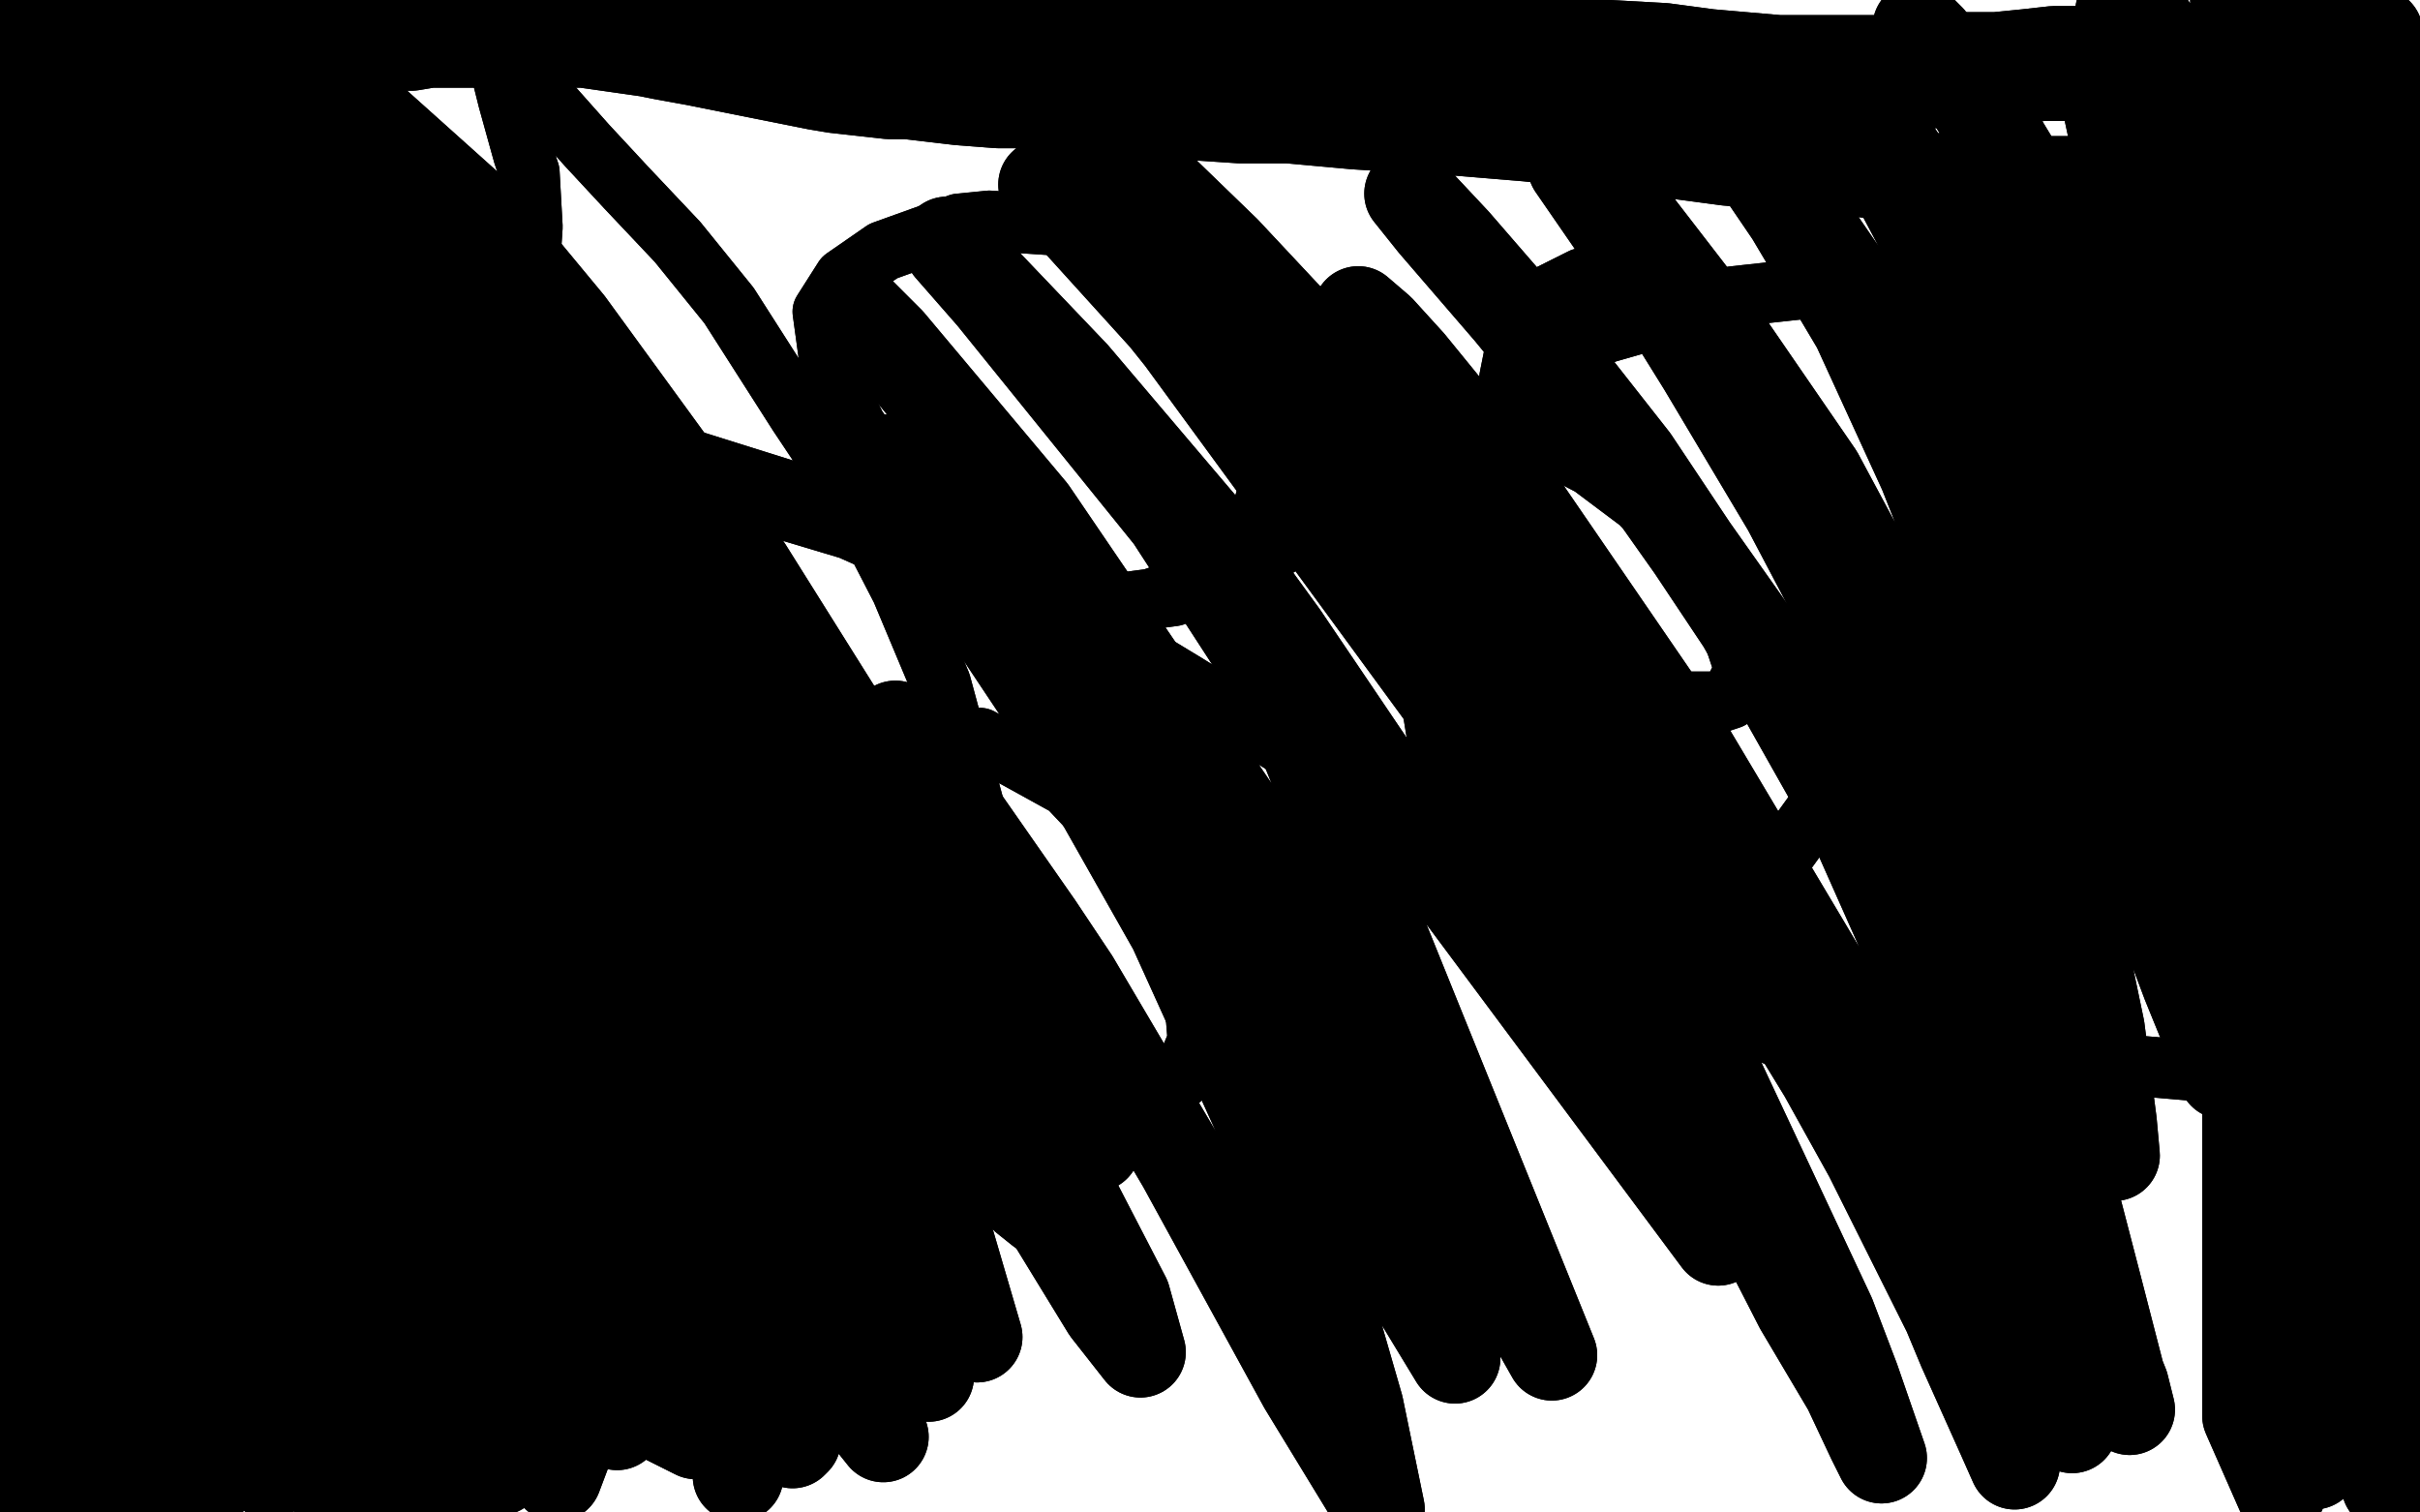 <?xml version="1.0" standalone="no"?>
<!DOCTYPE svg PUBLIC "-//W3C//DTD SVG 1.1//EN"
"http://www.w3.org/Graphics/SVG/1.1/DTD/svg11.dtd">

<svg width="800" height="500" version="1.1" xmlns="http://www.w3.org/2000/svg" xmlns:xlink="http://www.w3.org/1999/xlink" style="stroke-antialiasing: false"><desc>This SVG has been created on https://colorillo.com/</desc><rect x='0' y='0' width='800' height='500' style='fill: rgb(255,255,255); stroke-width:0' /><polyline points="160,468 166,440 166,440 167,434 167,434 167,433 167,433 167,435 167,435 167,439 167,439 167,450 167,450 165,464 165,464 161,488 158,498 156,499 156,495 157,485 162,463 166,449 169,434 172,424 174,423 174,434 174,439 173,450 171,462 172,478 174,486 177,489 180,489 186,485 197,471 206,460 216,450 227,437 240,417 246,407 251,401 254,400 258,401 268,405 275,406 282,406 290,404 302,398 310,391 318,380 332,359 336,352 344,339 352,327 365,311 368,309 378,302 386,298 395,294 404,293 419,292 429,293 438,294 449,295 461,294 474,293 488,290 507,285 528,279 536,276 555,266 566,258 577,249 589,241 600,232 610,224 623,208 637,190 642,185 652,174 663,164 678,146 686,135 694,125 706,105 713,86 719,66 723,46 727,26 730,15 733,13 735,19 737,33 739,54 741,83 744,145 744,194 742,240 740,281 741,284 747,271 759,232 770,166 770,133 769,105 765,78 764,75 765,83 770,106 776,144 780,192 782,275 783,317 784,337 787,334 796,273 798,250 799,195 796,136 780,36 776,23 773,17 773,37 776,79 779,139 779,252 774,330 766,396 760,444 761,466 775,434 781,412 794,358 797,73 795,60 793,70 795,106 796,158 796,221 782,328 767,397 746,471 742,483 740,489 746,468 759,426 781,334 790,223 790,185 780,125 764,82 759,91 755,124 751,176 740,283 728,356 716,410 710,437 714,431 724,402 736,356 746,295 753,188 753,154 747,79 742,66 737,79 733,115 728,205 719,318 714,355 705,422 698,473 704,482 728,377 739,212 733,128 727,93 721,63 708,24 696,18 694,46 693,97 693,169 691,256 682,383 675,447 672,482 673,489 682,455 692,406 700,339 706,258 705,176 693,83 685,57 677,72 675,90 671,177 666,258 654,344 639,426 624,490 633,493 667,375 683,247 685,156 676,45 669,8 665,4 663,24 663,64 665,118 668,220 668,253 662,335 660,364 691,251 695,224 698,196 702,140 702,82 700,74 698,90 695,149 693,176 684,274 675,340 668,391 666,424 670,422 691,381 709,329 725,264 735,194 735,100 729,62 723,50 718,57 712,86 702,161 693,228 679,301 652,403 627,477 634,453 647,409 661,347 675,188 673,110 665,55 661,40 655,36 651,85 647,144 642,260 636,344 628,417 618,481 618,486 623,473 640,404 652,330 660,243 658,156 647,90 631,58 627,78 624,126 621,197 617,281 605,407 598,468 628,420 640,351 644,310 646,186 626,89 612,140 609,204 606,243 591,373 576,453 577,498 584,476 600,416 614,340 617,95 613,68 600,29 598,31 593,79 592,137 586,255 582,298 571,381 558,476 569,477 577,456 595,402 620,257 621,220 614,125 601,85 593,94 586,128 577,218 569,294 558,369 550,426 548,451 553,446 562,416 578,332 584,256 583,173 573,100 558,45 552,51 548,85 545,140 537,255 528,340 518,414 511,476 511,483 522,467 536,429 554,335 558,296 560,177 554,112 547,76 541,72 539,95 536,173 522,324 512,409 511,423 518,424 531,394 546,343 561,238 563,164 562,101 558,66 554,63 549,88 543,134 532,230 520,321 518,341 517,363 524,350 535,318 544,267 547,206 533,85 527,66 516,50 509,61 504,124 499,187 490,263 478,340 466,398 461,431 467,419 477,386 485,337 491,274 492,168 488,102 483,57 479,41 478,51 478,110 478,174 477,251 471,328 459,417 457,446 460,442 470,418 484,374 500,279 506,206 505,140 500,100 493,104 488,171 486,204 480,281 473,360 467,443 472,459 484,450 500,417 516,362 531,294 538,182 528,99 519,77 515,77 507,121 501,177 492,248 480,324 456,414 448,444 447,449 454,431 465,394 481,314 486,251 481,106 475,82 470,90 467,126 464,187 459,321 455,369 456,489 462,463 475,353 476,308 476,261 468,170 447,72 438,49 434,59 433,100 435,166 438,299 438,390 435,465 445,499 448,479 452,452 455,304 451,263 447,223 430,136 422,116 418,128 419,170 426,283 429,372 431,446 433,489 434,437 434,401 416,198 401,155 388,160 387,180 391,275 396,358 399,434 401,489 413,483 418,429 411,236 405,203 393,156 384,140 380,154 379,197 384,397 384,475 398,419 396,340 387,272 377,233 373,227 368,234 368,267 371,320 378,413 382,464 386,497 399,499 401,489 402,466 399,430 397,427" style="fill: none; stroke: #ffffff; stroke-width: 30; stroke-linejoin: round; stroke-linecap: round; stroke-antialiasing: false; stroke-antialias: 0; opacity: 1.0"/>
<polyline points="276,423 269,450 269,450 272,455 272,455 274,458 274,458 279,463 279,463 287,467 287,467 296,471 296,471 307,474 307,474 322,477 322,477 333,477 343,477 351,476 354,474 354,473 353,473 346,473 337,472 322,471 312,471 302,472 292,476 282,480 273,485 272,486 273,486 275,486 283,485 302,481 319,476 338,472 357,469 378,467 391,467 407,467 422,467 435,467 448,468 465,470 479,473 483,474 490,477 501,480 508,482 516,484" style="fill: none; stroke: #ffffff; stroke-width: 30; stroke-linejoin: round; stroke-linecap: round; stroke-antialiasing: false; stroke-antialias: 0; opacity: 1.0"/>
<polyline points="516,484 522,486 525,488 524,488 523,488 515,489 499,489 485,489 469,490 453,492 438,494 425,496 409,497 401,497 397,497 396,497 398,497 404,497 712,499 703,497 695,495 674,491 668,490 655,488 643,487 633,486 625,485 619,485 615,485 613,485 611,485 609,485 608,485 604,485 600,485 597,485 596,485 597,485 602,486 609,489 617,492 626,494 639,495 653,492 658,489 672,477 681,466 690,453 701,435 713,412 724,384 733,354 740,305 743,271 744,239 744,208 743,165 741,140 738,121 735,107 730,99 727,104 723,119 715,161 710,199 704,242 698,284 689,331 686,341 685,340 686,310 688,269 689,217 688,160 684,80 681,39 679,16 678,12 681,24 686,77 687,128 687,261 685,288 684,291 681,274 678,241 672,197 655,123 641,80 630,53 623,46 622,52 624,92 629,138 636,192 643,244 649,289 652,294 655,285 659,258 660,215 653,136 644,84 634,26 632,14 631,6 635,17 642,45 649,90 655,145 658,202 658,250 656,283 654,270 651,239 647,194 638,139 626,82 606,177 611,247 613,307 614,348 613,277 610,249 601,188 595,157 575,75 564,44 557,36 553,49 552,82 551,158 550,213 547,258 541,294 538,298 534,289 529,263 522,224 508,152 498,105 490,71 482,56 481,58 481,90 482,129 483,172 484,213 481,242 479,243 475,234 469,211 462,176 447,111 436,71 415,36 414,59 416,93 420,134 422,170 424,207 424,215 423,211 422,195 419,166 413,130 401,74 393,43 385,19 384,18 384,26 385,46 388,77 393,112 396,153 396,165 394,165 390,155 385,135 377,93 370,64 365,42 362,29 361,30 361,43 363,68 364,102 365,133 362,161 359,166 357,161 353,145 349,122 340,79 334,54 329,37 325,32 325,34 323,53 323,76 324,102 325,123 325,133 324,134 324,125 322,106 319,72 316,59 314,56 312,58 309,62 307,70 306,91 305,102 305,106 305,107 305,103 304,92 302,78 299,65 292,47 290,43 288,38 288,39 287,40 287,42 286,44 285,50 283,57 281,61 279,63 274,67 273,68 271,68 271,69 272,69 273,69 278,69 298,69 304,69 318,67 336,65 366,58 380,54 391,51 398,49 400,48 398,48 392,49 388,50 380,53 370,56" style="fill: none; stroke: #ffffff; stroke-width: 30; stroke-linejoin: round; stroke-linecap: round; stroke-antialiasing: false; stroke-antialias: 0; opacity: 1.0"/>
<polyline points="276,423 269,450 269,450 272,455 272,455 274,458 274,458 279,463 279,463 287,467 287,467 296,471 296,471 307,474 307,474 322,477 333,477 343,477 351,476 354,474 354,473 353,473 346,473 337,472 322,471 312,471 302,472 292,476 282,480 273,485 272,486 273,486 275,486 283,485 302,481 319,476 338,472 357,469 378,467 391,467 407,467 422,467 435,467 448,468 465,470 479,473 483,474 490,477 501,480 508,482 516,484 522,486 525,488 524,488 523,488 515,489 499,489 485,489 469,490 453,492 438,494 425,496 409,497 401,497 397,497 396,497 398,497 404,497 712,499 703,497 695,495 674,491 668,490 655,488 643,487 633,486 625,485 619,485 615,485 613,485 611,485 609,485 608,485 604,485 600,485 597,485 596,485 597,485 602,486 609,489 617,492 626,494 639,495 653,492 658,489 672,477 681,466 690,453 701,435 713,412 724,384 733,354 740,305 743,271 744,239 744,208 743,165 741,140 738,121 735,107 730,99 727,104 723,119 715,161 710,199 704,242 698,284 689,331 686,341 685,340 686,310 688,269 689,217 688,160 684,80 681,39 679,16 678,12 681,24 686,77 687,128 687,261 685,288 684,291 681,274 678,241 672,197 655,123 641,80 630,53 623,46 622,52 624,92 629,138 636,192 643,244 649,289 652,294 655,285 659,258 660,215 653,136 644,84 634,26 632,14 631,6 635,17 642,45 649,90 655,145 658,202 658,250 656,283 654,270 651,239 647,194 638,139 626,82 606,177 611,247 613,307 614,348 613,277 610,249 601,188 595,157 575,75 564,44 557,36 553,49 552,82 551,158 550,213 547,258 541,294 538,298 534,289 529,263 522,224 508,152 498,105 490,71 482,56 481,58 481,90 482,129 483,172 484,213 481,242 479,243 475,234 469,211 462,176 447,111 436,71 415,36 414,59 416,93 420,134 422,170 424,207 424,215 423,211 422,195 419,166 413,130 401,74 393,43 385,19 384,18 384,26 385,46 388,77 393,112 396,153 396,165 394,165 390,155 385,135 377,93 370,64 365,42 362,29 361,30 361,43 363,68 364,102 365,133 362,161 359,166 357,161 353,145 349,122 340,79 334,54 329,37 325,32 325,34 323,53 323,76 324,102 325,123 325,133 324,134 324,125 322,106 319,72 316,59 314,56 312,58 309,62 307,70 306,91 305,102 305,106 305,107 305,103 304,92 302,78 299,65 292,47 290,43 288,38 288,39 287,40 287,42 286,44 285,50 283,57 281,61 279,63 274,67 273,68 271,68 271,69 272,69 273,69 278,69 298,69 304,69 318,67 336,65 366,58 380,54 391,51 398,49 400,48 398,48 392,49 388,50 380,53 370,56" style="fill: none; stroke: #ffffff; stroke-width: 30; stroke-linejoin: round; stroke-linecap: round; stroke-antialiasing: false; stroke-antialias: 0; opacity: 1.0"/>
<polyline points="253,126 254,124 254,124 287,127 287,127 290,129 290,129 295,133 295,133 298,137 298,137 300,142 300,142 301,148 301,148 301,157 301,157 299,165 298,167 295,171 290,177 286,181 281,184 275,186 269,188 261,190 250,190 246,190 241,188 234,182 229,177 226,172 223,163 223,157 223,152 225,145 226,143 228,139 232,133 237,129 240,127 242,126 249,124 255,123 261,123 269,123 275,123 280,125 285,127 288,131 291,136 292,143 292,151 291,162 289,169 281,176 274,180 268,182 262,183 256,183 250,181 244,178 237,172 234,168 231,158 230,151 230,145 230,139 231,134 235,128 238,124 244,119 247,118 255,115 258,114 267,112 278,113 286,115 290,116 296,119 303,124 305,128 306,135 307,147 306,155 305,160 303,166 299,171 295,176 287,181 281,184 274,186 264,187 261,188 252,188 246,186 241,182 236,178 230,170 228,161 227,158 227,153 227,147 229,140 232,135 236,127 238,125 244,120 248,119 252,118 257,118 264,118 276,118 283,120 290,123 296,127 301,132 306,141 308,147 308,153 308,160 306,170 303,176 299,181 292,186 286,189 283,190 274,193 268,194 262,194 256,194 246,191 241,187 235,184 230,180 226,176 222,168 220,163 220,157 220,151 221,142 222,137 223,132 225,128 229,123 232,120 237,115 239,114 244,113 247,112 252,112 257,112 263,112 267,112 274,112 278,114 283,116 289,119 292,121 296,123 299,126 303,136 304,139 304,144 303,150 301,156 298,162 294,167 288,174 283,177 277,180 271,181 262,181 256,179 250,177 241,168 239,165 237,159 236,152 236,143 273,118 277,117 283,118 286,120 289,138 287,149 285,154 280,164 273,171 266,174 252,167 248,159 246,150 246,137 247,133 252,126 269,127 270,156 268,163 265,166 256,159 256,137 263,133 268,163 267,162 262,136 263,132 264,131 267,133 269,138 270,146 270,155 270,162 269,165" style="fill: none; stroke: #b0b0b0; stroke-width: 30; stroke-linejoin: round; stroke-linecap: round; stroke-antialiasing: false; stroke-antialias: 0; opacity: 1.0"/>
<polyline points="253,126 254,124 254,124 287,127 287,127 290,129 290,129 295,133 295,133 298,137 298,137 300,142 300,142 301,148 301,148 301,157 299,165 298,167 295,171 290,177 286,181 281,184 275,186 269,188 261,190 250,190 246,190 241,188 234,182 229,177 226,172 223,163 223,157 223,152 225,145 226,143 228,139 232,133 237,129 240,127 242,126 249,124 255,123 261,123 269,123 275,123 280,125 285,127 288,131 291,136 292,143 292,151 291,162 289,169 281,176 274,180 268,182 262,183 256,183 250,181 244,178 237,172 234,168 231,158 230,151 230,145 230,139 231,134 235,128 238,124 244,119 247,118 255,115 258,114 267,112 278,113 286,115 290,116 296,119 303,124 305,128 306,135 307,147 306,155 305,160 303,166 299,171 295,176 287,181 281,184 274,186 264,187 261,188 252,188 246,186 241,182 236,178 230,170 228,161 227,158 227,153 227,147 229,140 232,135 236,127 238,125 244,120 248,119 252,118 257,118 264,118 276,118 283,120 290,123 296,127 301,132 306,141 308,147 308,153 308,160 306,170 303,176 299,181 292,186 286,189 283,190 274,193 268,194 262,194 256,194 246,191 241,187 235,184 230,180 226,176 222,168 220,163 220,157 220,151 221,142 222,137 223,132 225,128 229,123 232,120 237,115 239,114 244,113 247,112 252,112 257,112 263,112 267,112 274,112 278,114 283,116 289,119 292,121 296,123 299,126 303,136 304,139 304,144 303,150 301,156 298,162 294,167 288,174 283,177 277,180 271,181 262,181 256,179 250,177 241,168 239,165 237,159 236,152 236,143 273,118 277,117 283,118 286,120 289,138 287,149 285,154 280,164 273,171 266,174 252,167 248,159 246,150 246,137 247,133 252,126 269,127 270,156 268,163 265,166 256,159 256,137 263,133 268,163 267,162 262,136 263,132 264,131 267,133 269,138 270,146 270,155 270,162 269,165 267,166 266,165 265,163 263,159 262,156 261,150" style="fill: none; stroke: #b0b0b0; stroke-width: 30; stroke-linejoin: round; stroke-linecap: round; stroke-antialiasing: false; stroke-antialias: 0; opacity: 1.0"/>
<polyline points="289,170 294,204 294,204 296,214 296,214 296,218 296,218 297,226 297,226 298,229 298,229 299,234 299,234 299,238 299,238" style="fill: none; stroke: #b0b0b0; stroke-width: 30; stroke-linejoin: round; stroke-linecap: round; stroke-antialiasing: false; stroke-antialias: 0; opacity: 1.0"/>
<polyline points="288,182 291,189 291,189 303,230 303,230 305,244 305,244 306,261 306,261 305,264 305,264 304,268 304,268 304,270 304,270 303,270 303,270" style="fill: none; stroke: #b0b0b0; stroke-width: 30; stroke-linejoin: round; stroke-linecap: round; stroke-antialiasing: false; stroke-antialias: 0; opacity: 1.0"/>
<polyline points="288,182 291,189 291,189 303,230 303,230 305,244 305,244 306,261 306,261 305,264 305,264 304,268 304,268 304,270 304,270 303,270" style="fill: none; stroke: #b0b0b0; stroke-width: 30; stroke-linejoin: round; stroke-linecap: round; stroke-antialiasing: false; stroke-antialias: 0; opacity: 1.0"/>
<polyline points="299,216 298,209 298,209 299,233 299,233 301,248 301,248 302,259 302,259 303,268 303,268 303,277 303,277 303,278 303,278" style="fill: none; stroke: #b0b0b0; stroke-width: 30; stroke-linejoin: round; stroke-linecap: round; stroke-antialiasing: false; stroke-antialias: 0; opacity: 1.0"/>
<polyline points="299,216 298,209 298,209 299,233 299,233 301,248 301,248 302,259 302,259 303,268 303,268 303,277 303,277 303,278 302,279 301,279 301,278 301,274" style="fill: none; stroke: #b0b0b0; stroke-width: 30; stroke-linejoin: round; stroke-linecap: round; stroke-antialiasing: false; stroke-antialias: 0; opacity: 1.0"/>
<polyline points="299,209 299,212 299,212 281,238 281,238 273,242 273,242 263,244 263,244 260,245 260,245 253,244 253,244 251,242 251,242 250,240 250,240" style="fill: none; stroke: #b0b0b0; stroke-width: 30; stroke-linejoin: round; stroke-linecap: round; stroke-antialiasing: false; stroke-antialias: 0; opacity: 1.0"/>
<polyline points="299,209 299,212 299,212 281,238 281,238 273,242 273,242 263,244 263,244 260,245 260,245 253,244 253,244 251,242 251,242 250,240 250,237" style="fill: none; stroke: #b0b0b0; stroke-width: 30; stroke-linejoin: round; stroke-linecap: round; stroke-antialiasing: false; stroke-antialias: 0; opacity: 1.0"/>
<polyline points="283,221 285,223 285,223 280,245 280,245 273,250 273,250 267,252 267,252 262,253 262,253 254,252 254,252 252,250 252,250 246,246 246,246" style="fill: none; stroke: #b0b0b0; stroke-width: 30; stroke-linejoin: round; stroke-linecap: round; stroke-antialiasing: false; stroke-antialias: 0; opacity: 1.0"/>
<polyline points="283,221 285,223 285,223 280,245 280,245 273,250 273,250 267,252 267,252 262,253 262,253 254,252 254,252 252,250 252,250 246,246 244,244 243,242 243,240" style="fill: none; stroke: #b0b0b0; stroke-width: 30; stroke-linejoin: round; stroke-linecap: round; stroke-antialiasing: false; stroke-antialias: 0; opacity: 1.0"/>
<polyline points="290,233 296,235 296,235 292,253 292,253 287,255 287,255 281,257 281,257 274,259 274,259 262,260 262,260 255,259 255,259 249,256 249,256 242,252 240,251 237,248 235,246 235,244 234,242 234,239 234,235 234,233 234,232 235,231 236,228 238,225 241,221 244,216 247,212 252,206 255,204 259,203 263,203 267,206" style="fill: none; stroke: #b0b0b0; stroke-width: 30; stroke-linejoin: round; stroke-linecap: round; stroke-antialiasing: false; stroke-antialias: 0; opacity: 1.0"/>
<polyline points="255,206 259,214 259,222 258,229 253,239 252,241 250,242 247,242" style="fill: none; stroke: #b0b0b0; stroke-width: 30; stroke-linejoin: round; stroke-linecap: round; stroke-antialiasing: false; stroke-antialias: 0; opacity: 1.0"/>
<polyline points="249,237 246,234 245,230 245,222 246,216 248,210 252,206 255,206" style="fill: none; stroke: #b0b0b0; stroke-width: 30; stroke-linejoin: round; stroke-linecap: round; stroke-antialiasing: false; stroke-antialias: 0; opacity: 1.0"/>
<polyline points="267,206 269,215 269,223 265,230 261,235 255,239 252,239 249,237" style="fill: none; stroke: #b0b0b0; stroke-width: 30; stroke-linejoin: round; stroke-linecap: round; stroke-antialiasing: false; stroke-antialias: 0; opacity: 1.0"/>
<polyline points="290,233 296,235 296,235 292,253 292,253 287,255 287,255 281,257 281,257 274,259 274,259 262,260 262,260 255,259 255,259 249,256 242,252 240,251 237,248 235,246 235,244 234,242 234,239 234,235 234,233 234,232 235,231 236,228 238,225 241,221 244,216 247,212 252,206 255,204 259,203 263,203 267,206 269,215 269,223 265,230 261,235 255,239 252,239 249,237 246,234 245,230 245,222 246,216 248,210 252,206 255,206 259,214 259,222 258,229 253,239 252,241 250,242 247,242 245,241 243,238 241,235 240,228 240,225 240,224" style="fill: none; stroke: #b0b0b0; stroke-width: 30; stroke-linejoin: round; stroke-linecap: round; stroke-antialiasing: false; stroke-antialias: 0; opacity: 1.0"/>
<polyline points="244,244 244,241 244,241 243,270 243,270 243,277 243,277 243,278 243,278 243,279 243,279 243,278 243,278 244,278 244,278 244,276 244,276" style="fill: none; stroke: #b0b0b0; stroke-width: 30; stroke-linejoin: round; stroke-linecap: round; stroke-antialiasing: false; stroke-antialias: 0; opacity: 1.0"/>
<polyline points="244,244 244,241 244,241 243,270 243,270 243,277 243,277 243,278 243,278 243,279 243,279 243,278 243,278 244,278 244,278 244,276" style="fill: none; stroke: #b0b0b0; stroke-width: 30; stroke-linejoin: round; stroke-linecap: round; stroke-antialiasing: false; stroke-antialias: 0; opacity: 1.0"/>
<polyline points="245,249 242,275 242,275 243,278 243,278 243,280 243,280 244,282 244,282 244,285 244,285 245,287 245,287 245,288 245,288 246,288 246,287 246,286 246,284 245,282 245,275 244,268 242,259 241,246 239,237" style="fill: none; stroke: #b0b0b0; stroke-width: 30; stroke-linejoin: round; stroke-linecap: round; stroke-antialiasing: false; stroke-antialias: 0; opacity: 1.0"/>
<polyline points="245,249 242,275 242,275 243,278 243,278 243,280 243,280 244,282 244,282 244,285 244,285 245,287 245,287 245,288 246,288 246,287 246,286 246,284 245,282 245,275 244,268 242,259 241,246 239,237" style="fill: none; stroke: #b0b0b0; stroke-width: 30; stroke-linejoin: round; stroke-linecap: round; stroke-antialiasing: false; stroke-antialias: 0; opacity: 1.0"/>
<polyline points="236,206 237,199 237,199 240,192 240,192 240,210 240,210 239,215 239,215 238,224 238,224 236,236 236,236 235,243 235,243 234,248 234,248 233,250 232,250 231,246 230,239 229,231 229,223 228,213 229,200 230,192 230,188 230,189 230,191 230,205 230,218 228,228 227,237 224,245 222,248 221,248 219,246 217,241 215,229 214,220 214,212 214,205 215,200 217,196 218,195 218,194 219,193 219,192 219,191 219,190 218,190 218,189 217,189 217,188 216,188 215,188 214,188 211,194 208,201 206,209 204,219 204,222 204,221 205,219 205,216" style="fill: none; stroke: #b0b0b0; stroke-width: 30; stroke-linejoin: round; stroke-linecap: round; stroke-antialiasing: false; stroke-antialias: 0; opacity: 1.0"/>
<polyline points="236,206 237,199 237,199 240,192 240,192 240,210 240,210 239,215 239,215 238,224 238,224 236,236 236,236 235,243 235,243 234,248 233,250 232,250 231,246 230,239 229,231 229,223 228,213 229,200 230,192 230,188 230,189 230,191 230,205 230,218 228,228 227,237 224,245 222,248 221,248 219,246 217,241 215,229 214,220 214,212 214,205 215,200 217,196 218,195 218,194 219,193 219,192 219,191 219,190 218,190 218,189 217,189 217,188 216,188 215,188 214,188 211,194 208,201 206,209 204,219 204,222 204,221 205,219 205,216 207,211" style="fill: none; stroke: #b0b0b0; stroke-width: 30; stroke-linejoin: round; stroke-linecap: round; stroke-antialiasing: false; stroke-antialias: 0; opacity: 1.0"/>
<polyline points="221,179 208,209 208,209 205,218 205,218 204,223 204,223 201,233 201,233 200,236 200,236 199,241 199,241 198,245 198,245 198,246 198,246" style="fill: none; stroke: #b0b0b0; stroke-width: 30; stroke-linejoin: round; stroke-linecap: round; stroke-antialiasing: false; stroke-antialias: 0; opacity: 1.0"/>
<polyline points="221,179 208,209 208,209 205,218 205,218 204,223 204,223 201,233 201,233 200,236 200,236 199,241 199,241 198,245 198,245 198,246 198,245 199,243 201,236" style="fill: none; stroke: #b0b0b0; stroke-width: 30; stroke-linejoin: round; stroke-linecap: round; stroke-antialiasing: false; stroke-antialias: 0; opacity: 1.0"/>
<polyline points="214,188 200,216 200,216 198,224 198,224 197,228 197,228 196,232 196,232 195,239 195,239 193,252 193,252 193,256 193,256 192,263 192,263" style="fill: none; stroke: #b0b0b0; stroke-width: 30; stroke-linejoin: round; stroke-linecap: round; stroke-antialiasing: false; stroke-antialias: 0; opacity: 1.0"/>
<polyline points="214,188 200,216 200,216 198,224 198,224 197,228 197,228 196,232 196,232 195,239 195,239 193,252 193,252 193,256 193,256 192,263 192,271 192,270 193,269 194,267 195,262" style="fill: none; stroke: #b0b0b0; stroke-width: 30; stroke-linejoin: round; stroke-linecap: round; stroke-antialiasing: false; stroke-antialias: 0; opacity: 1.0"/>
<polyline points="199,226 194,257 194,257 193,265 193,265 193,268 193,268 193,272 193,272 193,279 193,279 193,283 193,283 193,284 193,284 193,285 193,285 194,285 195,285 195,284 196,283 196,282 197,282 198,283 199,283 201,283 203,283 206,283 210,283 216,283 225,280 228,277 229,276 232,272 233,268 234,263 235,258 236,254 236,249 236,247 236,248 236,250 236,251 235,256 233,262 231,266 228,269 225,272 222,274 217,275 215,275 213,275 211,273 211,270 211,267 211,262 211,260 212,258 212,256 212,257 211,258 210,263 209,268 209,276 209,277 209,278 210,279 211,279 216,281 220,282 226,282 230,282 234,280 239,279 246,274 249,271 252,268 253,267 256,265 257,265 258,264 259,263 260,264 260,266 260,269 259,273 258,276 256,279 252,282 248,283 241,283 239,283 234,283 228,283 224,282 221,282 218,281" style="fill: none; stroke: #b0b0b0; stroke-width: 30; stroke-linejoin: round; stroke-linecap: round; stroke-antialiasing: false; stroke-antialias: 0; opacity: 1.0"/>
<polyline points="199,226 194,257 194,257 193,265 193,265 193,268 193,268 193,272 193,272 193,279 193,279 193,283 193,283 193,284 193,284 193,285 194,285 195,285 195,284 196,283 196,282 197,282 198,283 199,283 201,283 203,283 206,283 210,283 216,283 225,280 228,277 229,276 232,272 233,268 234,263 235,258 236,254 236,249 236,247 236,248 236,250 236,251 235,256 233,262 231,266 228,269 225,272 222,274 217,275 215,275 213,275 211,273 211,270 211,267 211,262 211,260 212,258 212,256 212,257 211,258 210,263 209,268 209,276 209,277 209,278 210,279 211,279 216,281 220,282 226,282 230,282 234,280 239,279 246,274 249,271 252,268 253,267 256,265 257,265 258,264 259,263 260,264 260,266 260,269 259,273 258,276 256,279 252,282 248,283 241,283 239,283 234,283 228,283 224,282 221,282 218,281 217,281 217,280 219,278 222,277 226,276" style="fill: none; stroke: #b0b0b0; stroke-width: 30; stroke-linejoin: round; stroke-linecap: round; stroke-antialiasing: false; stroke-antialias: 0; opacity: 1.0"/>
<polyline points="254,267 258,266 258,266 253,288 253,288 250,291 250,291 246,293 246,293 239,295 239,295 235,296 235,296 231,296 231,296 225,295 222,293 220,292 219,290 219,288 221,286 224,285 227,285 232,286 237,286 246,286 252,285 258,282 264,279 269,276 275,270 279,268 283,268 288,268 291,269 293,270 293,271 293,272 293,273 293,274 292,277 290,279 285,282 280,283 275,283 267,284 263,284 255,283 249,283 245,282 241,282 236,282 234,281 235,281 236,281 238,281 240,281 249,280 256,279 260,278 271,278 277,277 282,277 286,277 291,276 292,276 293,278 294,279 294,280 294,282 294,284" style="fill: none; stroke: #b0b0b0; stroke-width: 30; stroke-linejoin: round; stroke-linecap: round; stroke-antialiasing: false; stroke-antialias: 0; opacity: 1.0"/>
<polyline points="268,291 263,291 255,291 251,291 246,291 242,291 237,291 228,294 224,295 220,295 217,295 210,295 206,295 202,294 196,292 195,291 192,290 189,289 188,288" style="fill: none; stroke: #b0b0b0; stroke-width: 30; stroke-linejoin: round; stroke-linecap: round; stroke-antialiasing: false; stroke-antialias: 0; opacity: 1.0"/>
<polyline points="254,267 258,266 258,266 253,288 253,288 250,291 250,291 246,293 246,293 239,295 239,295 235,296 235,296 231,296 225,295 222,293 220,292 219,290 219,288 221,286 224,285 227,285 232,286 237,286 246,286 252,285 258,282 264,279 269,276 275,270 279,268 283,268 288,268 291,269 293,270 293,271 293,272 293,273 293,274 292,277 290,279 285,282 280,283 275,283 267,284 263,284 255,283 249,283 245,282 241,282 236,282 234,281 235,281 236,281 238,281 240,281 249,280 256,279 260,278 271,278 277,277 282,277 286,277 291,276 292,276 293,278 294,279 294,280 294,282 294,284 293,286 292,287 290,288 287,289 282,290 274,291 268,291 263,291 255,291 251,291 246,291 242,291 237,291 228,294 224,295 220,295 217,295 210,295 206,295 202,294 196,292 195,291 192,290 189,289 188,288 188,287 188,286 188,285 188,284 188,282 187,279" style="fill: none; stroke: #b0b0b0; stroke-width: 30; stroke-linejoin: round; stroke-linecap: round; stroke-antialiasing: false; stroke-antialias: 0; opacity: 1.0"/>
<polyline points="294,284 293,286 292,287 290,288 287,289 282,290 274,291 268,291" style="fill: none; stroke: #b0b0b0; stroke-width: 30; stroke-linejoin: round; stroke-linecap: round; stroke-antialiasing: false; stroke-antialias: 0; opacity: 1.0"/>
<polyline points="134,201 138,190 138,190 140,189 140,189 141,189 141,189 142,190 142,190 143,191 143,191 147,192 147,192 151,194 151,194 151,195 151,195 153,197 153,200 154,202 155,205 156,208 156,212 156,219" style="fill: none; stroke: #b0b0b0; stroke-width: 30; stroke-linejoin: round; stroke-linecap: round; stroke-antialiasing: false; stroke-antialias: 0; opacity: 1.0"/>
<polyline points="134,201 138,190 138,190 140,189 140,189 141,189 141,189 142,190 142,190 143,191 143,191 147,192 147,192 151,194 151,194 151,195 153,197 153,200 154,202 155,205 156,208 156,212 156,219 155,223" style="fill: none; stroke: #b0b0b0; stroke-width: 30; stroke-linejoin: round; stroke-linecap: round; stroke-antialiasing: false; stroke-antialias: 0; opacity: 1.0"/>
<polyline points="155,207 157,212 157,212 161,230 161,230 161,233 161,233 161,235 161,235 161,237 161,237 161,240 161,240 161,243 161,243 161,247 161,247 161,250 161,254 161,259 161,262 161,265 161,268 161,271" style="fill: none; stroke: #b0b0b0; stroke-width: 30; stroke-linejoin: round; stroke-linecap: round; stroke-antialiasing: false; stroke-antialias: 0; opacity: 1.0"/>
<polyline points="155,207 157,212 157,212 161,230 161,230 161,233 161,233 161,235 161,235 161,237 161,237 161,240 161,240 161,243 161,243 161,247 161,250 161,254 161,259 161,262 161,265 161,268 161,271 162,275 162,276 164,277 165,277 167,277" style="fill: none; stroke: #b0b0b0; stroke-width: 30; stroke-linejoin: round; stroke-linecap: round; stroke-antialiasing: false; stroke-antialias: 0; opacity: 1.0"/>
<polyline points="168,267 172,276 172,276 179,280 179,280 182,280 182,280 188,280 188,280 189,280 189,280 192,279 192,279 193,279 193,279 195,276 195,276" style="fill: none; stroke: #b0b0b0; stroke-width: 30; stroke-linejoin: round; stroke-linecap: round; stroke-antialiasing: false; stroke-antialias: 0; opacity: 1.0"/>
<polyline points="233,123 232,121 232,121 216,104 216,104 214,103 214,103 213,102 213,102 211,99 211,99 208,98 208,98 205,96 205,96 204,96 204,96 202,95 200,94 199,94 198,94 197,94 197,95 197,96 197,97 196,99 196,101 196,105 197,109 199,114" style="fill: none; stroke: #b0b0b0; stroke-width: 30; stroke-linejoin: round; stroke-linecap: round; stroke-antialiasing: false; stroke-antialias: 0; opacity: 1.0"/>
<polyline points="233,123 232,121 232,121 216,104 216,104 214,103 214,103 213,102 213,102 211,99 211,99 208,98 208,98 205,96 205,96 204,96 202,95 200,94 199,94 198,94 197,94 197,95 197,96 197,97 196,99 196,101 196,105 197,109 199,114 203,123 204,126 210,137 218,148 220,152 224,157 229,159" style="fill: none; stroke: #b0b0b0; stroke-width: 30; stroke-linejoin: round; stroke-linecap: round; stroke-antialiasing: false; stroke-antialias: 0; opacity: 1.0"/>
<polyline points="286,120 291,104 291,104 292,101 292,101 294,98 294,98 296,96 296,96 297,95 297,95 299,92 299,92 300,90 300,90 301,88 302,85 304,83 304,82 305,81 306,81 307,81 307,82 307,83 308,84 308,85 309,85 309,86 310,86 311,88 311,89 311,92 312,99 312,105 312,112 312,118" style="fill: none; stroke: #b0b0b0; stroke-width: 30; stroke-linejoin: round; stroke-linecap: round; stroke-antialiasing: false; stroke-antialias: 0; opacity: 1.0"/>
<polyline points="286,120 291,104 291,104 292,101 292,101 294,98 294,98 296,96 296,96 297,95 297,95 299,92 299,92 300,90 301,88 302,85 304,83 304,82 305,81 306,81 307,81 307,82 307,83 308,84 308,85 309,85 309,86 310,86 311,88 311,89 311,92 312,99 312,105 312,112 312,118 311,127 309,131 308,134 307,136" style="fill: none; stroke: #b0b0b0; stroke-width: 30; stroke-linejoin: round; stroke-linecap: round; stroke-antialiasing: false; stroke-antialias: 0; opacity: 1.0"/>
<polyline points="323,137 324,137 324,137 350,135 350,135 354,134 354,134 356,133 356,133 360,132 360,132 364,131 364,131 367,129 367,129 371,128 371,128" style="fill: none; stroke: #f7bb22; stroke-width: 20; stroke-linejoin: round; stroke-linecap: round; stroke-antialiasing: false; stroke-antialias: 0; opacity: 1.0"/>
<polyline points="323,137 324,137 324,137 350,135 350,135 354,134 354,134 356,133 356,133 360,132 360,132 364,131 364,131 367,129 367,129 371,128 374,127 375,126 377,125" style="fill: none; stroke: #f7bb22; stroke-width: 20; stroke-linejoin: round; stroke-linecap: round; stroke-antialiasing: false; stroke-antialias: 0; opacity: 1.0"/>
<polyline points="371,128 372,127 372,127 380,119 380,119 381,117 381,117 381,115 381,115 381,113 381,113 381,109 381,109 382,107 382,107 382,105 382,105 382,102 382,98 382,97 381,96 381,95 381,96 382,96 383,97 383,98 384,99 384,100 386,103 388,109 390,112 390,116 390,120 390,123 390,129 389,132" style="fill: none; stroke: #f7bb22; stroke-width: 20; stroke-linejoin: round; stroke-linecap: round; stroke-antialiasing: false; stroke-antialias: 0; opacity: 1.0"/>
<polyline points="371,128 372,127 372,127 380,119 380,119 381,117 381,117 381,115 381,115 381,113 381,113 381,109 381,109 382,107 382,107 382,105 382,102 382,98 382,97 381,96 381,95 381,96 382,96 383,97 383,98 384,99 384,100 386,103 388,109 390,112 390,116 390,120 390,123 390,129 389,132 388,135 387,137 386,138 386,137 386,136" style="fill: none; stroke: #f7bb22; stroke-width: 20; stroke-linejoin: round; stroke-linecap: round; stroke-antialiasing: false; stroke-antialias: 0; opacity: 1.0"/>
<polyline points="386,123 385,138 385,138 384,140 384,140 381,148 381,148 379,153 379,153 376,158 376,158 371,164 371,164 364,167 364,167" style="fill: none; stroke: #f7bb22; stroke-width: 20; stroke-linejoin: round; stroke-linecap: round; stroke-antialiasing: false; stroke-antialias: 0; opacity: 1.0"/>
<polyline points="386,123 385,138 385,138 384,140 384,140 381,148 381,148 379,153 379,153 376,158 376,158 371,164 371,164 364,167 362,168 355,170 351,170 348,170 346,169 344,167" style="fill: none; stroke: #f7bb22; stroke-width: 20; stroke-linejoin: round; stroke-linecap: round; stroke-antialiasing: false; stroke-antialias: 0; opacity: 1.0"/>
<polyline points="374,149 359,162 359,162 355,162 355,162 351,163 351,163 343,163 343,163 342,163 342,163 339,163 339,163 337,162 337,162 336,162 336,162 335,162 335,161 335,160 335,158 333,156 333,155 332,153 332,152 332,151 332,150 333,149 335,148 338,147 340,146 342,145 346,145 350,144 358,143 367,143 374,142 375,142 374,143 373,143 371,144 368,146 363,148 358,149 351,152 346,154 342,155 340,156 338,156 337,156 336,156 336,157 337,158 337,159 338,160 342,161 343,162 346,163 348,164 349,164 349,165 348,166 347,166 346,166 344,166 341,167 339,167 337,167 335,167 334,167 333,167 331,167 329,167 329,166 329,165 329,164 328,163 328,162 327,161 327,159 327,156" style="fill: none; stroke: #f7bb22; stroke-width: 20; stroke-linejoin: round; stroke-linecap: round; stroke-antialiasing: false; stroke-antialias: 0; opacity: 1.0"/>
<polyline points="374,149 359,162 359,162 355,162 355,162 351,163 351,163 343,163 343,163 342,163 342,163 339,163 339,163 337,162 337,162 336,162 335,162 335,161 335,160 335,158 333,156 333,155 332,153 332,152 332,151 332,150 333,149 335,148 338,147 340,146 342,145 346,145 350,144 358,143 367,143 374,142 375,142 374,143 373,143 371,144 368,146 363,148 358,149 351,152 346,154 342,155 340,156 338,156 337,156 336,156 336,157 337,158 337,159 338,160 342,161 343,162 346,163 348,164 349,164 349,165 348,166 347,166 346,166 344,166 341,167 339,167 337,167 335,167 334,167 333,167 331,167 329,167 329,166 329,165 329,164 328,163 328,162 327,161 327,159 327,156 327,152 327,150 327,149 327,148 327,143" style="fill: none; stroke: #f7bb22; stroke-width: 20; stroke-linejoin: round; stroke-linecap: round; stroke-antialiasing: false; stroke-antialias: 0; opacity: 1.0"/>
<polyline points="201,139 200,139 200,139 181,145 181,145 175,146 175,146 169,147 169,147 164,147 164,147 159,146 159,146 153,145 153,145 151,144 151,144" style="fill: none; stroke: #f7bb22; stroke-width: 20; stroke-linejoin: round; stroke-linecap: round; stroke-antialiasing: false; stroke-antialias: 0; opacity: 1.0"/>
<polyline points="201,139 200,139 200,139 181,145 181,145 175,146 175,146 169,147 169,147 164,147 164,147 159,146 159,146 153,145 153,145 151,144 150,143 150,142 150,140 150,138" style="fill: none; stroke: #f7bb22; stroke-width: 20; stroke-linejoin: round; stroke-linecap: round; stroke-antialiasing: false; stroke-antialias: 0; opacity: 1.0"/>
<polyline points="153,135 153,136 153,136 143,124 143,124 142,119 142,119 141,112 141,112 141,109 141,109 140,109 140,109 140,107 140,107 138,107 137,107 135,108 134,109 133,111 132,113 132,114 131,117 131,121 131,125 132,138 133,140 133,142" style="fill: none; stroke: #f7bb22; stroke-width: 20; stroke-linejoin: round; stroke-linecap: round; stroke-antialiasing: false; stroke-antialias: 0; opacity: 1.0"/>
<polyline points="153,135 153,136 153,136 143,124 143,124 142,119 142,119 141,112 141,112 141,109 141,109 140,109 140,109 140,107 138,107 137,107 135,108 134,109 133,111 132,113 132,114 131,117 131,121 131,125 132,138 133,140 133,142 135,145 137,149 140,153 141,154 143,155" style="fill: none; stroke: #f7bb22; stroke-width: 20; stroke-linejoin: round; stroke-linecap: round; stroke-antialiasing: false; stroke-antialias: 0; opacity: 1.0"/>
<polyline points="146,148 148,154 148,154 165,167 165,167 171,168 171,168 178,168 178,168 185,168 185,168 191,167 191,167 197,164 197,164 199,164 199,164" style="fill: none; stroke: #f7bb22; stroke-width: 20; stroke-linejoin: round; stroke-linecap: round; stroke-antialiasing: false; stroke-antialias: 0; opacity: 1.0"/>
<polyline points="146,148 148,154 148,154 165,167 165,167 171,168 171,168 178,168 178,168 185,168 185,168 191,167 191,167 197,164 197,164 199,164 202,163 204,162 204,161" style="fill: none; stroke: #f7bb22; stroke-width: 20; stroke-linejoin: round; stroke-linecap: round; stroke-antialiasing: false; stroke-antialias: 0; opacity: 1.0"/>
<polyline points="111,148 113,126 113,126 126,120 126,120 129,134 129,134 136,171 136,171 142,216 142,216 146,264 146,264 147,311 147,311 147,316 147,316 149,301 153,270 153,227 145,152 138,103 130,67 127,53 136,112 140,137 146,164 155,220 160,264 161,283 161,270 158,245 152,209 137,147 126,109 118,85 115,80 115,97 116,158 119,215 120,273 120,318 121,338 124,324 127,293 128,250 127,180 125,141 124,115 124,108 128,119 139,174 145,229 148,315 148,335 148,355 150,350 160,301 164,227 164,202 159,131 159,124 162,122 172,155 175,176 177,226 174,310 169,347 170,357 174,342 177,327 185,266 188,216 187,168 182,130 176,107 177,124 179,139 184,177 190,277 189,321 187,336 184,349 183,342 183,317 185,252 183,200 178,150 168,94 163,76 162,75 165,92 170,124 180,196 183,254 182,304 180,335 178,341 178,314 178,276 177,227 169,171 147,85 132,40 125,15 126,16 135,39 160,100 179,152 193,208 204,262 211,308 215,346 216,348 217,334 219,305 218,237 211,183 201,132 191,91 181,62 182,73 185,85 194,123 205,175 213,238 211,322 208,345 208,337 214,286 215,263 211,192 206,149 200,112 195,72 194,59 194,60 198,71 205,96 213,136 221,211 216,302 215,303 215,299 218,242 219,201 220,158 218,117 210,72 206,62 206,66 209,86 217,123 232,201 239,256 240,310 240,321 240,313 218,90 206,59 213,85 222,126 230,179 236,235 238,279 240,302 241,303 242,284 242,251 239,208 229,140 221,103 217,82 217,85 219,95 226,148 231,198 232,249 232,287 232,304 235,297 240,272 244,234 245,189 242,119 237,80 233,56 232,52 234,64 239,112 243,159 248,214 250,263 250,290 250,295 252,282 255,253 257,212 255,165 245,101 239,71 237,59 240,74 245,108 251,161 254,224 253,280 252,321 254,339 260,322 268,284 274,206 273,178 263,99 254,61 248,43 247,47 251,90 257,140 260,199 261,255 260,293 261,310 266,298 274,269 283,204 285,157 285,114 282,80 280,65 283,94 287,135 289,160 284,304 284,313 285,316 301,242 303,192 291,59 291,65 293,94 297,144 298,240 296,271 293,332 297,339 304,321 312,285 319,215 319,167 313,68 312,65 311,70 311,93 313,159 311,246 306,295 307,309 316,275 323,227 327,174 326,121 317,59 307,40 306,61 307,97 309,146 309,204 306,278 305,303 310,285 314,270 317,251 323,182 323,136 321,94 320,53 329,90 332,111 334,162 334,190 330,266 328,293 347,212 349,189 350,128 346,88 346,106 340,241 338,262 341,258 347,237 354,204 359,108 358,81 357,71 357,75 356,96 357,151 358,196 371,192 371,174 372,139 369,89 370,115 371,132 371,150 372,188 380,181 384,130 384,101 384,85 384,87 385,163 384,189 384,197 388,184 392,162 398,73 397,78 395,96 395,139 396,172 403,195 406,186 411,162 413,136 414,115 414,102" style="fill: none; stroke: #ffffff; stroke-width: 20; stroke-linejoin: round; stroke-linecap: round; stroke-antialiasing: false; stroke-antialias: 0; opacity: 1.0"/>
<polyline points="111,148 113,126 113,126 126,120 126,120 129,134 129,134 136,171 136,171 142,216 142,216 146,264 146,264 147,311 147,311 147,316 149,301 153,270 153,227 145,152 138,103 130,67 127,53 136,112 140,137 146,164 155,220 160,264 161,283 161,270 158,245 152,209 137,147 126,109 118,85 115,80 115,97 116,158 119,215 120,273 120,318 121,338 124,324 127,293 128,250 127,180 125,141 124,115 124,108 128,119 139,174 145,229 148,315 148,335 148,355 150,350 160,301 164,227 164,202 159,131 159,124 162,122 172,155 175,176 177,226 174,310 169,347 170,357 174,342 177,327 185,266 188,216 187,168 182,130 176,107 177,124 179,139 184,177 190,277 189,321 187,336 184,349 183,342 183,317 185,252 183,200 178,150 168,94 163,76 162,75 165,92 170,124 180,196 183,254 182,304 180,335 178,341 178,314 178,276 177,227 169,171 147,85 132,40 125,15 126,16 135,39 160,100 179,152 193,208 204,262 211,308 215,346 216,348 217,334 219,305 218,237 211,183 201,132 191,91 181,62 182,73 185,85 194,123 205,175 213,238 211,322 208,345 208,337 214,286 215,263 211,192 206,149 200,112 195,72 194,59 194,60 198,71 205,96 213,136 221,211 216,302 215,303 215,299 218,242 219,201 220,158 218,117 210,72 206,62 206,66 209,86 217,123 232,201 239,256 240,310 240,321 240,313 218,90 206,59 213,85 222,126 230,179 236,235 238,279 240,302 241,303 242,284 242,251 239,208 229,140 221,103 217,82 217,85 219,95 226,148 231,198 232,249 232,287 232,304 235,297 240,272 244,234 245,189 242,119 237,80 233,56 232,52 234,64 239,112 243,159 248,214 250,263 250,290 250,295 252,282 255,253 257,212 255,165 245,101 239,71 237,59 240,74 245,108 251,161 254,224 253,280 252,321 254,339 260,322 268,284 274,206 273,178 263,99 254,61 248,43 247,47 251,90 257,140 260,199 261,255 260,293 261,310 266,298 274,269 283,204 285,157 285,114 282,80 280,65 283,94 287,135 289,160 284,304 284,313 285,316 301,242 303,192 291,59 291,65 293,94 297,144 298,240 296,271 293,332 297,339 304,321 312,285 319,215 319,167 313,68 312,65 311,70 311,93 313,159 311,246 306,295 307,309 316,275 323,227 327,174 326,121 317,59 307,40 306,61 307,97 309,146 309,204 306,278 305,303 310,285 314,270 317,251 323,182 323,136 321,94 320,53 329,90 332,111 334,162 334,190 330,266 328,293 347,212 349,189 350,128 346,88 346,106 340,241 338,262 341,258 347,237 354,204 359,108 358,81 357,71 357,75 356,96 357,151 358,196 371,192 371,174 372,139 369,89 370,115 371,132 371,150 372,188 380,181 384,130 384,101 384,85 384,87 385,163 384,189 384,197 388,184 392,162 398,73 397,78 395,96 395,139 396,172 403,195 406,186 411,162 413,136 414,115 414,102 417,178 417,187 419,195 424,190 432,172 440,149" style="fill: none; stroke: #ffffff; stroke-width: 20; stroke-linejoin: round; stroke-linecap: round; stroke-antialiasing: false; stroke-antialias: 0; opacity: 1.0"/>
<polyline points="32,50 33,48 33,48 42,89 42,89 43,92 43,92 45,98 45,98 48,103 48,103 50,106 50,106 51,107 51,107 51,108 51,108 53,104 54,102 55,91 56,84 56,79 55,75 55,76 55,77 57,81 60,87 67,96 69,98 75,102 78,102 81,94 81,90 81,86 75,67 74,64 69,55 68,52" style="fill: none; stroke: #000000; stroke-width: 20; stroke-linejoin: round; stroke-linecap: round; stroke-antialiasing: false; stroke-antialias: 0; opacity: 1.0"/>
<polyline points="32,50 33,48 33,48 42,89 42,89 43,92 43,92 45,98 45,98 48,103 48,103 50,106 50,106 51,107 51,107 51,108 53,104 54,102 55,91 56,84 56,79 55,75 55,76 55,77 57,81 60,87 67,96 69,98 75,102 78,102 81,94 81,90 81,86 75,67 74,64 69,55 68,52 65,46 64,42 63,39" style="fill: none; stroke: #000000; stroke-width: 20; stroke-linejoin: round; stroke-linecap: round; stroke-antialiasing: false; stroke-antialias: 0; opacity: 1.0"/>
<polyline points="77,28 82,38 82,38 102,74 102,74 107,84 107,84 108,89 108,89 111,96 111,96 111,97 111,97 111,96 111,96 111,94 111,94 110,91 109,82 108,72 106,63 106,55 106,48 108,47 111,48 115,52 122,63 126,71 130,81 133,90 135,95" style="fill: none; stroke: #000000; stroke-width: 20; stroke-linejoin: round; stroke-linecap: round; stroke-antialiasing: false; stroke-antialias: 0; opacity: 1.0"/>
<polyline points="77,28 82,38 82,38 102,74 102,74 107,84 107,84 108,89 108,89 111,96 111,96 111,97 111,97 111,96 111,96 111,94 110,91 109,82 108,72 106,63 106,55 106,48 108,47 111,48 115,52 122,63 126,71 130,81 133,90 135,95 136,96 136,94 134,89" style="fill: none; stroke: #000000; stroke-width: 20; stroke-linejoin: round; stroke-linecap: round; stroke-antialiasing: false; stroke-antialias: 0; opacity: 1.0"/>
<polyline points="128,44 138,71 138,71 142,78 142,78 144,82 144,82 146,85 146,85 153,93 153,93 159,98 159,98 164,100 164,100 169,100 169,100 172,97 175,90 176,75 175,57 173,51 168,33 166,25 166,22 168,23 170,24 178,30 194,48 207,62 224,80 241,101 264,137 282,164 298,195 311,226 324,274 331,319 331,333 331,358 326,381 318,401 302,425 287,438 258,448 249,450 217,451 195,446 174,437 152,423 122,398 104,379 89,357 78,336 71,313 68,292 69,262 74,243 84,226 124,183 145,169 170,157 197,151 228,152 279,168 316,183 354,203 392,226 429,249 484,285 519,306 553,326 586,342 761,357 782,345 798,329 784,161 773,149 737,120 710,107 681,99 650,94 619,93 573,98 531,110 519,115 490,137 483,147 471,183 470,212 475,243 490,286 501,307 515,319 532,323 556,316 564,311 580,296 601,267 609,242 611,201 603,173 589,147 561,115 552,107 529,93 523,92 509,99 502,110 499,125 500,153 506,173 514,191 526,208 545,227 557,232 569,232 572,231 576,223 576,219 571,204 564,191 549,173 542,166 526,154 501,141 489,138 479,138 471,142 451,158 446,163 434,173 416,185 409,189 388,197 373,199 351,197 343,194 328,187 306,172 294,157 283,141 275,125 272,103 279,92 292,83 317,74 327,73 357,75 375,81 391,91 416,117 420,123 423,136 423,149 417,170 409,181 398,190 392,194 372,201 358,202 333,196 316,190 299,183 281,175 261,169 232,162 211,162 190,165 172,171 125,203 121,211 116,227 117,253 126,272 141,293 160,315 179,337 198,357 216,374 244,389 265,392 289,392 324,387 347,381 366,374 380,366 391,356 396,344 394,319 384,298 370,278 353,260 324,244 308,243 295,250 283,262 272,277 252,308 247,316 235,329 222,337 206,341 175,339 151,278 157,272 171,262 194,252 210,249 224,247 236,247 245,249 254,256 257,266 257,269 254,277 250,283 240,287 232,288 222,285 211,278 196,261 187,247 179,235 171,225 160,218 153,219 145,224 116,260 109,275 104,291 102,308 104,327 116,355 129,373 147,390 168,404 189,414 219,425 237,428 252,428 268,423 291,411 303,401 313,387 322,371 327,353 329,336 326,308 319,291 301,267 293,260 264,242 245,236 226,234 206,235 188,242 163,259 146,274 121,295 114,302 97,314 72,326 52,327 39,321 32,317 15,301 7,289 0,276 0,163 4,157 9,150 21,140 48,128 68,126 81,127 94,131 104,134 114,139 117,141 119,142 120,142 121,141" style="fill: none; stroke: #000000; stroke-width: 20; stroke-linejoin: round; stroke-linecap: round; stroke-antialiasing: false; stroke-antialias: 0; opacity: 1.0"/>
<polyline points="128,44 138,71 138,71 142,78 142,78 144,82 144,82 146,85 146,85 153,93 153,93 159,98 159,98 164,100 164,100 169,100 172,97 175,90 176,75 175,57 173,51 168,33 166,25 166,22 168,23 170,24 178,30 194,48 207,62 224,80 241,101 264,137 282,164 298,195 311,226 324,274 331,319 331,333 331,358 326,381 318,401 302,425 287,438 258,448 249,450 217,451 195,446 174,437 152,423 122,398 104,379 89,357 78,336 71,313 68,292 69,262 74,243 84,226 124,183 145,169 170,157 197,151 228,152 279,168 316,183 354,203 392,226 429,249 484,285 519,306 553,326 586,342 761,357 782,345 798,329 784,161 773,149 737,120 710,107 681,99 650,94 619,93 573,98 531,110 519,115 490,137 483,147 471,183 470,212 475,243 490,286 501,307 515,319 532,323 556,316 564,311 580,296 601,267 609,242 611,201 603,173 589,147 561,115 552,107 529,93 523,92 509,99 502,110 499,125 500,153 506,173 514,191 526,208 545,227 557,232 569,232 572,231 576,223 576,219 571,204 564,191 549,173 542,166 526,154 501,141 489,138 479,138 471,142 451,158 446,163 434,173 416,185 409,189 388,197 373,199 351,197 343,194 328,187 306,172 294,157 283,141 275,125 272,103 279,92 292,83 317,74 327,73 357,75 375,81 391,91 416,117 420,123 423,136 423,149 417,170 409,181 398,190 392,194 372,201 358,202 333,196 316,190 299,183 281,175 261,169 232,162 211,162 190,165 172,171 125,203 121,211 116,227 117,253 126,272 141,293 160,315 179,337 198,357 216,374 244,389 265,392 289,392 324,387 347,381 366,374 380,366 391,356 396,344 394,319 384,298 370,278 353,260 324,244 308,243 295,250 283,262 272,277 252,308 247,316 235,329 222,337 206,341 175,339 151,278 157,272 171,262 194,252 210,249 224,247 236,247 245,249 254,256 257,266 257,269 254,277 250,283 240,287 232,288 222,285 211,278 196,261 187,247 179,235 171,225 160,218 153,219 145,224 116,260 109,275 104,291 102,308 104,327 116,355 129,373 147,390 168,404 189,414 219,425 237,428 252,428 268,423 291,411 303,401 313,387 322,371 327,353 329,336 326,308 319,291 301,267 293,260 264,242 245,236 226,234 206,235 188,242 163,259 146,274 121,295 114,302 97,314 72,326 52,327 39,321 32,317 15,301 7,289 0,276 0,163 4,157 9,150 21,140 48,128 68,126 81,127 94,131 104,134 114,139 117,141 119,142 120,142 121,141 122,141 123,140 124,138" style="fill: none; stroke: #000000; stroke-width: 20; stroke-linejoin: round; stroke-linecap: round; stroke-antialiasing: false; stroke-antialias: 0; opacity: 1.0"/>
<polyline points="14,457 11,460 11,460 13,408 13,408 13,397 13,397 14,385 14,385 14,377 14,377 14,353 14,353 14,337 14,337 12,311 12,311 12,294 12,280 11,266 11,252 10,234 9,223 8,212 8,200 8,189 8,176 8,166 8,155 8,143 8,125 8,107 8,100 8,87 8,74 8,59 8,50 8,40 8,26 8,19 9,12 10,6 10,0 38,86 53,176 57,227 58,244 60,292 60,323 60,352 60,377 60,393 57,394 57,383 57,367 58,348 59,311 59,279 58,243 53,202 45,163 34,112 28,83 25,60 23,43 22,28 22,27 22,29 23,38 27,56 34,105 41,151 47,207 52,265 53,321 52,392 49,428 44,453 39,464 37,462 37,452 37,430 37,399 37,362 34,299 29,256 23,216 17,183 11,149 10,137 11,134 14,139 19,155 28,200 33,245 37,297 37,372 35,392 28,439 25,455 22,460 21,459 24,441 30,413 42,353 44,329 39,260 31,220 25,189 21,168 19,160 20,165 26,204 29,227 35,316 37,384 36,448 31,496 23,497 23,484 24,470 29,404 28,373 26,360 22,343 22,345 24,356 27,379 32,428 30,450 29,418 20,381 19,380 17,385 15,402 11,446 9,464 10,440 12,428 15,404 15,400 13,413 13,423 12,434 11,460 8,497 9,495 12,483 22,444 28,419 32,397 31,397 30,403 28,413 24,439 16,485 0,470 2,465 6,454 8,449 12,445 16,439 20,431 24,422 30,410 35,403 39,396 45,387 50,377 54,370 55,374 56,386 56,406 56,445 55,470 54,489 50,492 59,439 64,407 66,391 68,350 68,337 68,338 68,350 68,376 68,428 68,463 67,493 64,495 66,484 68,471 75,442 81,411 86,384 87,363 87,355 87,378 87,391 87,425 87,463 89,487 93,472 100,439 109,381 109,372 109,366 108,365 108,404 108,421 109,457 110,492 126,444 128,428 132,387 132,372 132,400 131,477 130,497 144,475 155,423 158,388 158,383 158,388 159,395 160,436 160,472 165,486 168,469 172,450 178,413 180,371 180,363 179,359 179,369 180,393 183,447 184,488 210,419 212,403 214,379 214,372 213,376 213,411 214,446 214,466 230,474 237,434 242,370 242,361 240,357 239,369 239,395 243,448 244,468 244,488 243,472 243,455 238,421 225,385 221,379 214,373 209,376 206,399 205,428 205,465 153,434 140,383 137,372 136,366 137,366 138,367 142,375 150,402 154,430 155,460 151,493 132,488 121,463 110,431 106,419 97,392 77,338 72,327 63,308 58,297 56,293 57,295 58,297 63,307 70,320 79,335 90,351 102,370 117,397 125,411 132,427 132,428 131,428 129,420 124,406 117,386 107,362" style="fill: none; stroke: #000000; stroke-width: 30; stroke-linejoin: round; stroke-linecap: round; stroke-antialiasing: false; stroke-antialias: 0; opacity: 1.0"/>
<polyline points="107,362 90,327 80,305 72,286 66,273 63,265 62,263 63,263 69,268 81,279 110,311 130,338 150,368 169,399 186,429 201,463 204,471 202,465 199,459 183,423 165,390 145,356 124,323 104,292 84,265 61,232 52,221 48,216 53,221 67,236 90,262 116,296 157,353 170,373 202,430 216,458 222,468 218,452 207,419 190,373 167,322 127,246 112,222 72,164 55,139 50,129 64,144 90,174 124,219 161,275 194,336 221,395 243,463 247,481 241,464 235,448 218,407 181,324 146,260 105,197 66,144 26,100 20,95 28,104" style="fill: none; stroke: #000000; stroke-width: 30; stroke-linejoin: round; stroke-linecap: round; stroke-antialiasing: false; stroke-antialias: 0; opacity: 1.0"/>
<polyline points="28,104 48,128 76,165 126,239 158,297 184,356 208,428 212,443 215,457 207,445 193,416 173,371 126,290 90,239 57,198 32,173 21,165 33,179 55,207 85,247 117,292 151,355 163,380 166,388 161,380 141,341 131,321 83,237 71,218 50,184 30,153 29,147 39,153 59,171 90,204 147,278 185,335 219,394 245,443 262,477 263,476 253,439 232,390 199,325 133,212 85,141 42,84 13,50 10,45 31,68 68,110 142,210 168,249 217,331 270,434 288,470 292,475 272,441 245,393 205,327 154,247 95,164 39,93 14,54 33,74 172,245 201,288 253,370 290,432 307,455 284,399 266,365 215,280 149,185 81,98 11,17 0,6 26,43 46,69 100,140 191,277 241,361 276,419 291,439 278,404 222,302 194,255 128,156 62,72 5,8 5,11 35,47 92,116 201,264 265,362 307,426 323,442 306,384 266,303 206,199 139,98 84,25 105,47 134,81" style="fill: none; stroke: #000000; stroke-width: 30; stroke-linejoin: round; stroke-linecap: round; stroke-antialiasing: false; stroke-antialias: 0; opacity: 1.0"/>
<polyline points="14,457 11,460 11,460 13,408 13,408 13,397 13,397 14,385 14,385 14,377 14,377 14,353 14,353 14,337 14,337 12,311 12,294 12,280 11,266 11,252 10,234 9,223 8,212 8,200 8,189 8,176 8,166 8,155 8,143 8,125 8,107 8,100 8,87 8,74 8,59 8,50 8,40 8,26 8,19 9,12 10,6 10,0 38,86 53,176 57,227 58,244 60,292 60,323 60,352 60,377 60,393 57,394 57,383 57,367 58,348 59,311 59,279 58,243 53,202 45,163 34,112 28,83 25,60 23,43 22,28 22,27 22,29 23,38 27,56 34,105 41,151 47,207 52,265 53,321 52,392 49,428 44,453 39,464 37,462 37,452 37,430 37,399 37,362 34,299 29,256 23,216 17,183 11,149 10,137 11,134 14,139 19,155 28,200 33,245 37,297 37,372 35,392 28,439 25,455 22,460 21,459 24,441 30,413 42,353 44,329 39,260 31,220 25,189 21,168 19,160 20,165 26,204 29,227 35,316 37,384 36,448 31,496 23,497 23,484 24,470 29,404 28,373 26,360 22,343 22,345 24,356 27,379 32,428 30,450 29,418 20,381 19,380 17,385 15,402 11,446 9,464 10,440 12,428 15,404 15,400 13,413 13,423 12,434 11,460 8,497 9,495 12,483 22,444 28,419 32,397 31,397 30,403 28,413 24,439 16,485 0,470 2,465 6,454 8,449 12,445 16,439 20,431 24,422 30,410 35,403 39,396 45,387 50,377 54,370 55,374 56,386 56,406 56,445 55,470 54,489 50,492 59,439 64,407 66,391 68,350 68,337 68,338 68,350 68,376 68,428 68,463 67,493 64,495 66,484 68,471 75,442 81,411 86,384 87,363 87,355 87,378 87,391 87,425 87,463 89,487 93,472 100,439 109,381 109,372 109,366 108,365 108,404 108,421 109,457 110,492 126,444 128,428 132,387 132,372 132,400 131,477 130,497 144,475 155,423 158,388 158,383 158,388 159,395 160,436 160,472 165,486 168,469 172,450 178,413 180,371 180,363 179,359 179,369 180,393 183,447 184,488 210,419 212,403 214,379 214,372 213,376 213,411 214,446 214,466 230,474 237,434 242,370 242,361 240,357 239,369 239,395 243,448 244,468 244,488 243,472 243,455 238,421 225,385 221,379 214,373 209,376 206,399 205,428 205,465 153,434 140,383 137,372 136,366 137,366 138,367 142,375 150,402 154,430 155,460 151,493 132,488 121,463 110,431 106,419 97,392 77,338 72,327 63,308 58,297 56,293 57,295 58,297 63,307 70,320 79,335 90,351 102,370 117,397 125,411 132,427 132,428 131,428 129,420 124,406 117,386 107,362 90,327 80,305 72,286 66,273 63,265 62,263 63,263 69,268 81,279 110,311 130,338 150,368 169,399 186,429 201,463 204,471 202,465 199,459 183,423 165,390 145,356 124,323 104,292 84,265 61,232 52,221 48,216 53,221 67,236 90,262 116,296 157,353 170,373 202,430 216,458 222,468 218,452 207,419 190,373 167,322 127,246 112,222 72,164 55,139 50,129 64,144 90,174 124,219 161,275 194,336 221,395 243,463 247,481 241,464 235,448 218,407 181,324 146,260 105,197 66,144 26,100 20,95 28,104 48,128 76,165 126,239 158,297 184,356 208,428 212,443 215,457 207,445 193,416 173,371 126,290 90,239 57,198 32,173 21,165 33,179 55,207 85,247 117,292 151,355 163,380 166,388 161,380 141,341 131,321 83,237 71,218 50,184 30,153 29,147 39,153 59,171 90,204 147,278 185,335 219,394 245,443 262,477 263,476 253,439 232,390 199,325 133,212 85,141 42,84 13,50 10,45 31,68 68,110 142,210 168,249 217,331 270,434 288,470 292,475 272,441 245,393 205,327 154,247 95,164 39,93 14,54 33,74 172,245 201,288 253,370 290,432 307,455 284,399 266,365 215,280 149,185 81,98 11,17 0,6 26,43 46,69 100,140 191,277 241,361 276,419 291,439 278,404 222,302 194,255 128,156 62,72 5,8 5,11 35,47 92,116 201,264 265,362 307,426 323,442 306,384 266,303 206,199 139,98 84,25 105,47 134,81 268,267 340,387 361,419 350,389 334,358" style="fill: none; stroke: #000000; stroke-width: 30; stroke-linejoin: round; stroke-linecap: round; stroke-antialiasing: false; stroke-antialias: 0; opacity: 1.0"/>
<polyline points="303,304 136,64 136,64 160,121 160,121 219,211 219,211 302,360 302,360 314,385 314,385 314,383 314,383 297,354 259,293 201,207 98,76 45,20 23,0 30,12 86,83 142,160 198,245 242,316 267,356 272,361 247,316 208,254 155,179 78,83 51,53 49,49 69,70 108,112 160,176 237,289 285,363 291,370 290,357 270,312 207,200 151,118 83,25 72,9 77,5 110,35 161,90 221,167 277,254 337,364 358,404 360,412 345,392 288,308 230,227 165,145 108,78 73,37 68,27 93,53 140,103 200,177 261,264 336,384 366,433 377,447 372,429 328,344 276,257 212,162 148,79 101,20 159,72 188,107 247,188 321,306 362,379 344,351 329,327 256,222 191,139 126,62 74,4 192,148 218,185 267,260 304,322 276,289 232,229 206,194 177,159 115,88 95,64 158,137 188,175 239,246 275,296 280,299 254,258 213,200 162,133 84,44 47,6 43,1 64,21 107,65 138,102 149,114 154,117 155,115" style="fill: none; stroke: #000000; stroke-width: 30; stroke-linejoin: round; stroke-linecap: round; stroke-antialiasing: false; stroke-antialias: 0; opacity: 1.0"/>
<polyline points="303,304 136,64 136,64 160,121 160,121 219,211 219,211 302,360 302,360 314,385 314,385 314,383 297,354 259,293 201,207 98,76 45,20 23,0 30,12 86,83 142,160 198,245 242,316 267,356 272,361 247,316 208,254 155,179 78,83 51,53 49,49 69,70 108,112 160,176 237,289 285,363 291,370 290,357 270,312 207,200 151,118 83,25 72,9 77,5 110,35 161,90 221,167 277,254 337,364 358,404 360,412 345,392 288,308 230,227 165,145 108,78 73,37 68,27 93,53 140,103 200,177 261,264 336,384 366,433 377,447 372,429 328,344 276,257 212,162 148,79 101,20 159,72 188,107 247,188 321,306 362,379 344,351 329,327 256,222 191,139 126,62 74,4 192,148 218,185 267,260 304,322 276,289 232,229 206,194 177,159 115,88 95,64 158,137 188,175 239,246 275,296 280,299 254,258 213,200 162,133 84,44 47,6 43,1 64,21 107,65 138,102 149,114 154,117 155,115" style="fill: none; stroke: #000000; stroke-width: 30; stroke-linejoin: round; stroke-linecap: round; stroke-antialiasing: false; stroke-antialias: 0; opacity: 1.0"/>
<polyline points="80,44 80,40 80,40 87,28 87,28 91,26 91,26 95,25 95,25 98,24 98,24 102,23 102,23 109,21 109,21 112,19 112,19 117,18 121,17 126,16 130,15 136,15 142,14 146,14 149,14 155,14 162,14 175,14 178,14 184,14 193,14 200,15 214,17 219,18 230,20 245,23 255,25 270,28 276,29 294,31 300,31 317,33 330,34 344,34 359,35 387,38 395,38 410,39 426,39 448,41 464,42 481,43 505,45 514,46 540,49 556,51 571,53 595,55 610,56 624,58 639,59 654,59 675,60 687,60 698,60 710,59 722,58 737,58 745,58 752,58 758,58 763,59 768,62 770,64 771,69 771,75 769,84 768,96 767,109 765,123 765,139 764,167 765,187 766,209 769,244 770,267 771,290 771,313 770,335 769,358 768,392 767,414 767,435 767,453 766,467 766,480 765,484 765,483 766,481 766,478 769,461 771,442 773,419 774,392 775,347 775,314 774,245 771,210 765,162 761,135 757,116 755,103 755,102 755,105 755,115 755,132 754,157 754,190 754,249 754,293 754,340 755,412 755,455 754,493 743,468 743,433 743,390 743,288 740,207 738,181 736,156 732,113 730,79 729,55 733,37 735,36 738,38 743,56 748,83 754,121 762,168 776,280 779,309 786,394 787,443 787,479 789,491 791,471 796,422 790,154 787,129 779,85 773,51 770,20 771,20 776,29 782,51 787,86 792,134 796,222 795,312 793,339 789,386 785,419 783,433 785,425 789,409 795,385 785,26 781,8 786,11 796,35 799,49 799,223 796,250 793,274 781,310 782,301 787,276 798,220 798,66 793,38 791,28 790,19 794,31 795,39 795,49 796,74 794,101 789,137 783,149 776,149 770,137 762,103 757,74 752,43 745,16 739,0 740,14 752,61 764,111 764,112 764,109 760,73 758,59 753,33 750,11 778,13 786,40 788,51 788,54 780,14 797,55 794,49 786,32 781,23 771,7 749,25 751,37 766,107 763,104 760,100 756,93 742,64 731,43 719,21 708,4 701,4 706,11 711,21 730,58 755,115 762,141 762,142 756,130 745,110 732,83 708,42 693,17 706,78 754,216 754,231 754,233 752,229 741,204 730,177 707,128 691,96 683,82 660,44 647,25 638,13 634,9 639,15 652,33 670,62 690,100 710,147 730,196 747,264 751,299 749,298 746,291 742,281 725,231 708,193 689,152 656,95 636,64 622,43 615,35 616,40 633,72 652,107 673,149 692,198 718,271 729,315 735,352 735,355 734,352 723,325 711,293 687,230 665,186 641,142 617,102 595,70 578,47 566,31 567,32 575,46 592,71 614,108 636,156 668,237 684,292 694,340 698,371 699,382 693,363 683,332 668,289 645,239 601,157 568,109 541,74 524,56 520,55 540,84 563,121 591,168 620,223 660,315 680,375 693,425 701,456 704,466 702,458 694,438 681,403 648,328 616,268 577,206 536,148 499,103 474,74 466,64 481,80 507,110 540,152 576,206 611,268 655,367 681,446 684,461 685,472 677,459 663,432 641,391 612,338 556,244 497,158 466,120 456,109 449,103 467,124 492,156 521,199 571,281 602,340 629,398 649,446 662,475 666,484 664,477 649,444 618,382 603,355 545,260 497,191 449,130 405,83 374,53 355,38 358,42 370,55 393,81 427,122 488,206 529,273 605,435 613,456 622,482 619,476 611,459 595,432 575,393 531,315 492,251 425,155 385,105 356,73 345,61 351,66 384,103 477,230 535,337 568,410 472,281 424,210 400,177 355,124 313,80 314,82 328,98 387,171 424,228 513,448 424,291 341,169 294,113 281,100 286,106 293,113 328,156 344,178 435,325 481,422 481,449 325,192 303,165 292,152 297,159 302,167 331,210 345,231 388,307 427,393 436,420 449,465 456,499 431,458 391,385 355,324 343,306 313,263 306,254 296,240 295,241 297,246 308,268 311,275 318,289 326,307 338,336 342,346 349,374 351,388 350,396 347,399 344,400 339,396 338,394 336,388 332,375 330,365 328,356 327,348 325,340 325,338 324,334 324,332 324,331 324,330 324,329 323,328 322,327 321,326 320,324 318,319 313,311 308,301 301,292" style="fill: none; stroke: #000000; stroke-width: 30; stroke-linejoin: round; stroke-linecap: round; stroke-antialiasing: false; stroke-antialias: 0; opacity: 1.0"/>
<polyline points="80,44 80,40 80,40 87,28 87,28 91,26 91,26 95,25 95,25 98,24 98,24 102,23 102,23 109,21 109,21 112,19 117,18 121,17 126,16 130,15 136,15 142,14 146,14 149,14 155,14 162,14 175,14 178,14 184,14 193,14 200,15 214,17 219,18 230,20 245,23 255,25 270,28 276,29 294,31 300,31 317,33 330,34 344,34 359,35 387,38 395,38 410,39 426,39 448,41 464,42 481,43 505,45 514,46 540,49 556,51 571,53 595,55 610,56 624,58 639,59 654,59 675,60 687,60 698,60 710,59 722,58 737,58 745,58 752,58 758,58 763,59 768,62 770,64 771,69 771,75 769,84 768,96 767,109 765,123 765,139 764,167 765,187 766,209 769,244 770,267 771,290 771,313 770,335 769,358 768,392 767,414 767,435 767,453 766,467 766,480 765,484 765,483 766,481 766,478 769,461 771,442 773,419 774,392 775,347 775,314 774,245 771,210 765,162 761,135 757,116 755,103 755,102 755,105 755,115 755,132 754,157 754,190 754,249 754,293 754,340 755,412 755,455 754,493 743,468 743,433 743,390 743,288 740,207 738,181 736,156 732,113 730,79 729,55 733,37 735,36 738,38 743,56 748,83 754,121 762,168 776,280 779,309 786,394 787,443 787,479 789,491 791,471 796,422 790,154 787,129 779,85 773,51 770,20 771,20 776,29 782,51 787,86 792,134 796,222 795,312 793,339 789,386 785,419 783,433 785,425 789,409 795,385 785,26 781,8 786,11 796,35 799,49 799,223 796,250 793,274 781,310 782,301 787,276 798,220 798,66 793,38 791,28 790,19 794,31 795,39 795,49 796,74 794,101 789,137 783,149 776,149 770,137 762,103 757,74 752,43 745,16 739,0 740,14 752,61 764,111 764,112 764,109 760,73 758,59 753,33 750,11 778,13 786,40 788,51 788,54 780,14 797,55 794,49 786,32 781,23 771,7 749,25 751,37 766,107 763,104 760,100 756,93 742,64 731,43 719,21 708,4 701,4 706,11 711,21 730,58 755,115 762,141 762,142 756,130 745,110 732,83 708,42 693,17 706,78 754,216 754,231 754,233 752,229 741,204 730,177 707,128 691,96 683,82 660,44 647,25 638,13 634,9 639,15 652,33 670,62 690,100 710,147 730,196 747,264 751,299 749,298 746,291 742,281 725,231 708,193 689,152 656,95 636,64 622,43 615,35 616,40 633,72 652,107 673,149 692,198 718,271 729,315 735,352 735,355 734,352 723,325 711,293 687,230 665,186 641,142 617,102 595,70 578,47 566,31 567,32 575,46 592,71 614,108 636,156 668,237 684,292 694,340 698,371 699,382 693,363 683,332 668,289 645,239 601,157 568,109 541,74 524,56 520,55 540,84 563,121 591,168 620,223 660,315 680,375 693,425 701,456 704,466 702,458 694,438 681,403 648,328 616,268 577,206 536,148 499,103 474,74 466,64 481,80 507,110 540,152 576,206 611,268 655,367 681,446 684,461 685,472 677,459 663,432 641,391 612,338 556,244 497,158 466,120 456,109 449,103 467,124 492,156 521,199 571,281 602,340 629,398 649,446 662,475 666,484 664,477 649,444 618,382 603,355 545,260 497,191 449,130 405,83 374,53 355,38 358,42 370,55 393,81 427,122 488,206 529,273 605,435 613,456 622,482 619,476 611,459 595,432 575,393 531,315 492,251 425,155 385,105 356,73 345,61 351,66 384,103 477,230 535,337 568,410 472,281 424,210 400,177 355,124 313,80 314,82 328,98 387,171 424,228 513,448 424,291 341,169 294,113 281,100 286,106 293,113 328,156 344,178 435,325 481,422 481,449 325,192 303,165 292,152 297,159 302,167 331,210 345,231 388,307 427,393 436,420 449,465 456,499 431,458 391,385 355,324 343,306 313,263 306,254 296,240 295,241 297,246 308,268 311,275 318,289 326,307 338,336 342,346 349,374 351,388 350,396 347,399 344,400 339,396 338,394 336,388 332,375 330,365 328,356 327,348 325,340 325,338 324,334 324,332 324,331 324,330 324,329 323,328 322,327 321,326 320,324 318,319 313,311 308,301 301,292 295,284" style="fill: none; stroke: #000000; stroke-width: 30; stroke-linejoin: round; stroke-linecap: round; stroke-antialiasing: false; stroke-antialias: 0; opacity: 1.0"/>
<polyline points="126,78 118,64 118,64 107,50 107,50 106,48 106,48 105,48 105,48 105,47 105,47 104,46 104,46 102,43 102,43 99,40 99,40 94,34 90,29 84,21 83,19 82,18 81,16 81,15 81,14 81,13 82,13 83,13 84,13 86,13 89,13 92,13 96,13 100,13 105,13 109,13 112,13 116,14 120,14 125,14 133,13 137,13 142,12 147,12 151,12 156,12 162,12 171,12 177,12 183,13 189,13 196,14 208,15 216,15 224,16 232,17 244,18 251,19 259,20 267,21 276,23 290,25 300,26 309,26 318,27 328,28 344,28 355,28 366,29 382,29 393,30 406,31 418,32 430,32 441,33 460,34 474,34 487,35 504,35 510,36 529,36 541,36 552,35 568,34 578,33 589,32 600,31 610,30 619,30 633,28 643,27 654,26 665,26 675,25 688,25 696,25 706,25 720,25 729,24 737,24 747,24 751,23 757,23 765,22 769,21 771,21 772,21 772,20 771,20 769,20 768,20 761,18 756,17 748,16 746,16 738,16 732,16 723,16 712,16 702,16 687,17 679,17 670,18 660,19 648,19 629,20 617,20 603,20 588,20 565,18 550,16 532,15 514,14 497,12 470,10 452,9 434,8 405,6 396,6 369,5 351,5 332,5 315,5 289,5 270,5 252,5 236,4 218,4 193,3 178,3 163,2 148,2 129,2 119,2 110,3 102,3 92,4" style="fill: none; stroke: #000000; stroke-width: 30; stroke-linejoin: round; stroke-linecap: round; stroke-antialiasing: false; stroke-antialias: 0; opacity: 1.0"/>
<polyline points="126,78 118,64 118,64 107,50 107,50 106,48 106,48 105,48 105,48 105,47 105,47 104,46 104,46 102,43 102,43 99,40 94,34 90,29 84,21 83,19 82,18 81,16 81,15 81,14 81,13 82,13 83,13 84,13 86,13 89,13 92,13 96,13 100,13 105,13 109,13 112,13 116,14 120,14 125,14 133,13 137,13 142,12 147,12 151,12 156,12 162,12 171,12 177,12 183,13 189,13 196,14 208,15 216,15 224,16 232,17 244,18 251,19 259,20 267,21 276,23 290,25 300,26 309,26 318,27 328,28 344,28 355,28 366,29 382,29 393,30 406,31 418,32 430,32 441,33 460,34 474,34 487,35 504,35 510,36 529,36 541,36 552,35 568,34 578,33 589,32 600,31 610,30 619,30 633,28 643,27 654,26 665,26 675,25 688,25 696,25 706,25 720,25 729,24 737,24 747,24 751,23 757,23 765,22 769,21 771,21 772,21 772,20 771,20 769,20 768,20 761,18 756,17 748,16 746,16 738,16 732,16 723,16 712,16 702,16 687,17 679,17 670,18 660,19 648,19 629,20 617,20 603,20 588,20 565,18 550,16 532,15 514,14 497,12 470,10 452,9 434,8 405,6 396,6 369,5 351,5 332,5 315,5 289,5 270,5 252,5 236,4 218,4 193,3 178,3 163,2 148,2 129,2 119,2 110,3 102,3 92,4 85,6 83,6 81,7 80,7" style="fill: none; stroke: #000000; stroke-width: 30; stroke-linejoin: round; stroke-linecap: round; stroke-antialiasing: false; stroke-antialias: 0; opacity: 1.0"/>
</svg>
